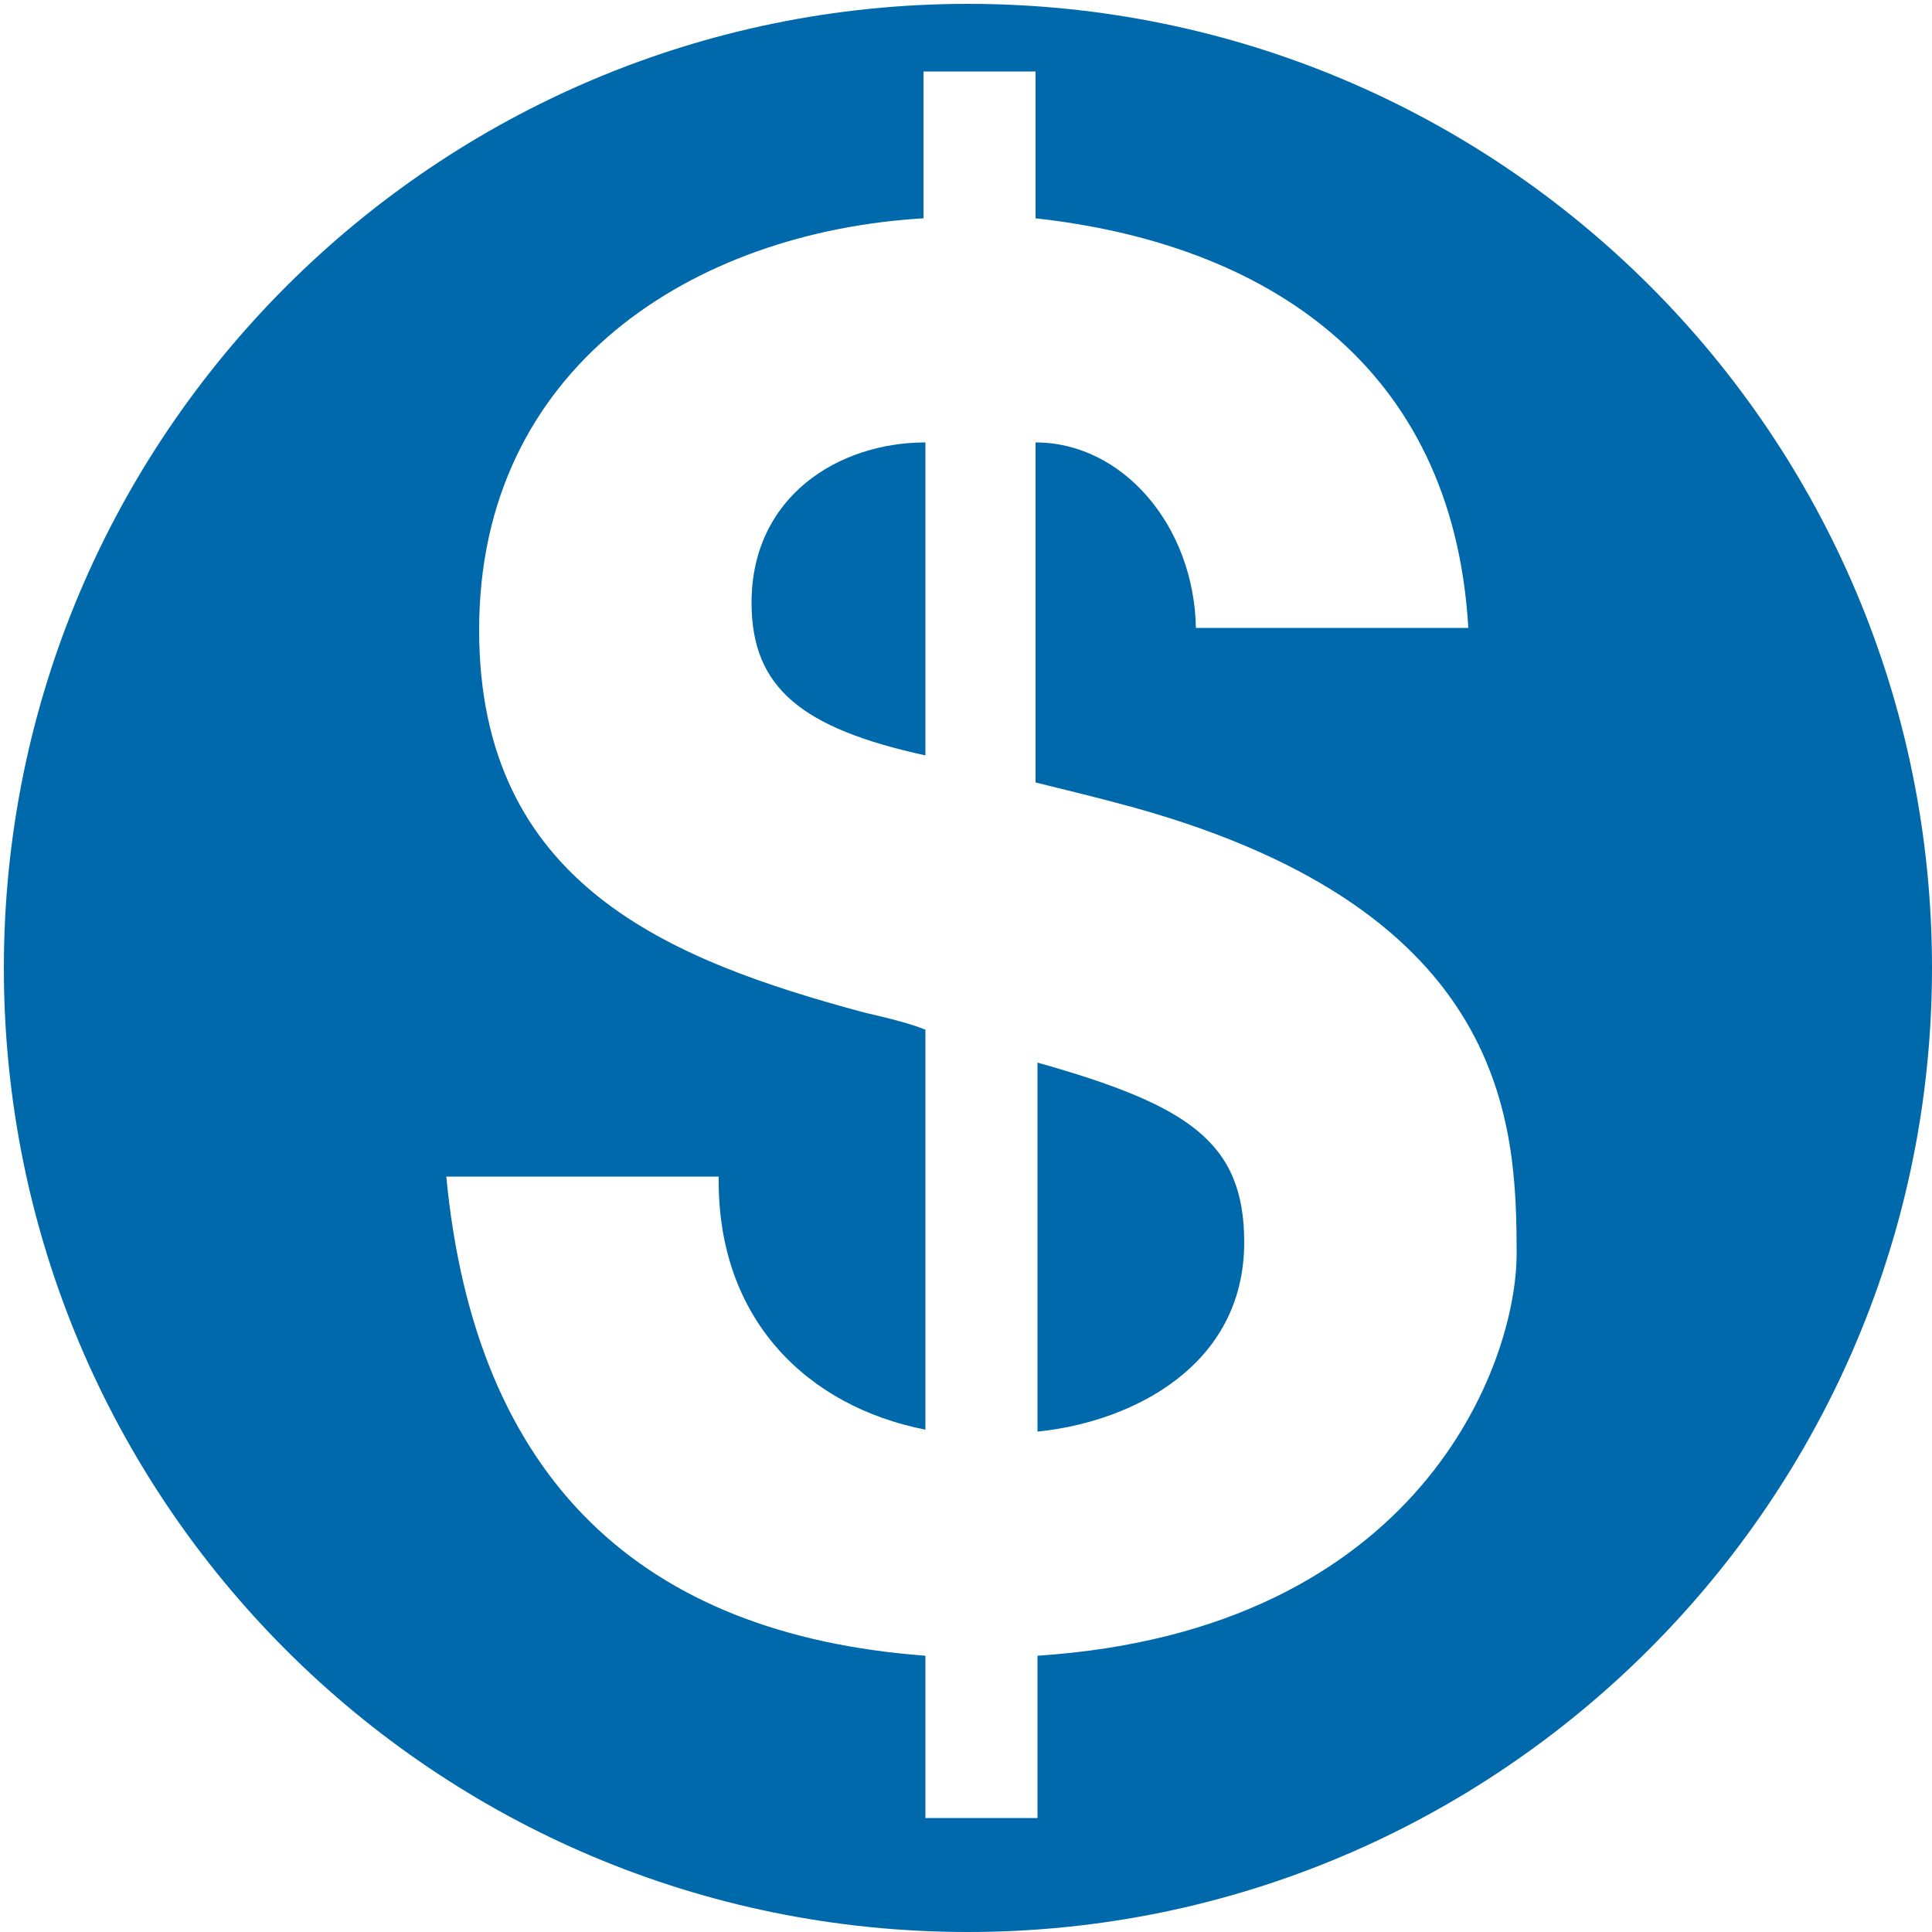 <?xml version="1.0" encoding="utf-8"?>
<!-- Generator: Adobe Illustrator 24.3.0, SVG Export Plug-In . SVG Version: 6.00 Build 0)  -->
<svg version="1.1" id="Layer_1" xmlns="http://www.w3.org/2000/svg" xmlns:xlink="http://www.w3.org/1999/xlink" x="0px" y="0px"
	 viewBox="0 0 100 100" style="enable-background:new 0 0 100 100;" xml:space="preserve">
<style type="text/css">
	.st0{fill:#0069AB;}
</style>
<g>
	<path class="st0" d="M53.7,55v19.1c4.9-0.5,10.7-3.4,10.7-9.8C64.4,59.1,61.5,57.2,53.7,55z"/>
	<path class="st0" d="M38.9,31.2c0,4.4,2.6,6.5,9,7.9V22.9C43.4,22.9,38.9,25.7,38.9,31.2z"/>
	<path class="st0" d="M50.1,0.2C22.6,0.2,0.2,22.5,0.2,50.1c0,27.6,22.3,49.9,49.9,49.9c27.5,0,49.9-22.4,49.9-49.9
		C100,22.5,77.7,0.2,50.1,0.2z M53.7,85.7v8.4h-5.8v-8.4c-14.7-1.1-23.3-9.1-24.8-24.8h14.1c-0.1,7.4,4.6,11.9,10.7,13.1V53.3
		c-0.7-0.3-1.9-0.6-3.2-0.9c-10-2.7-19.9-6.6-19.9-19.8C24.8,19,35.9,12,47.8,11.3V3.7h5.8v7.6c11.8,1.3,21.6,7.5,22.4,21.2H61.9
		c-0.1-5.3-3.8-9.6-8.3-9.6v17.6c1.6,0.4,3.3,0.8,5.1,1.3c19.4,5.4,19.8,16.4,19.8,23.1C78.5,70.6,73.5,84.4,53.7,85.7z"/>
</g>
</svg>

